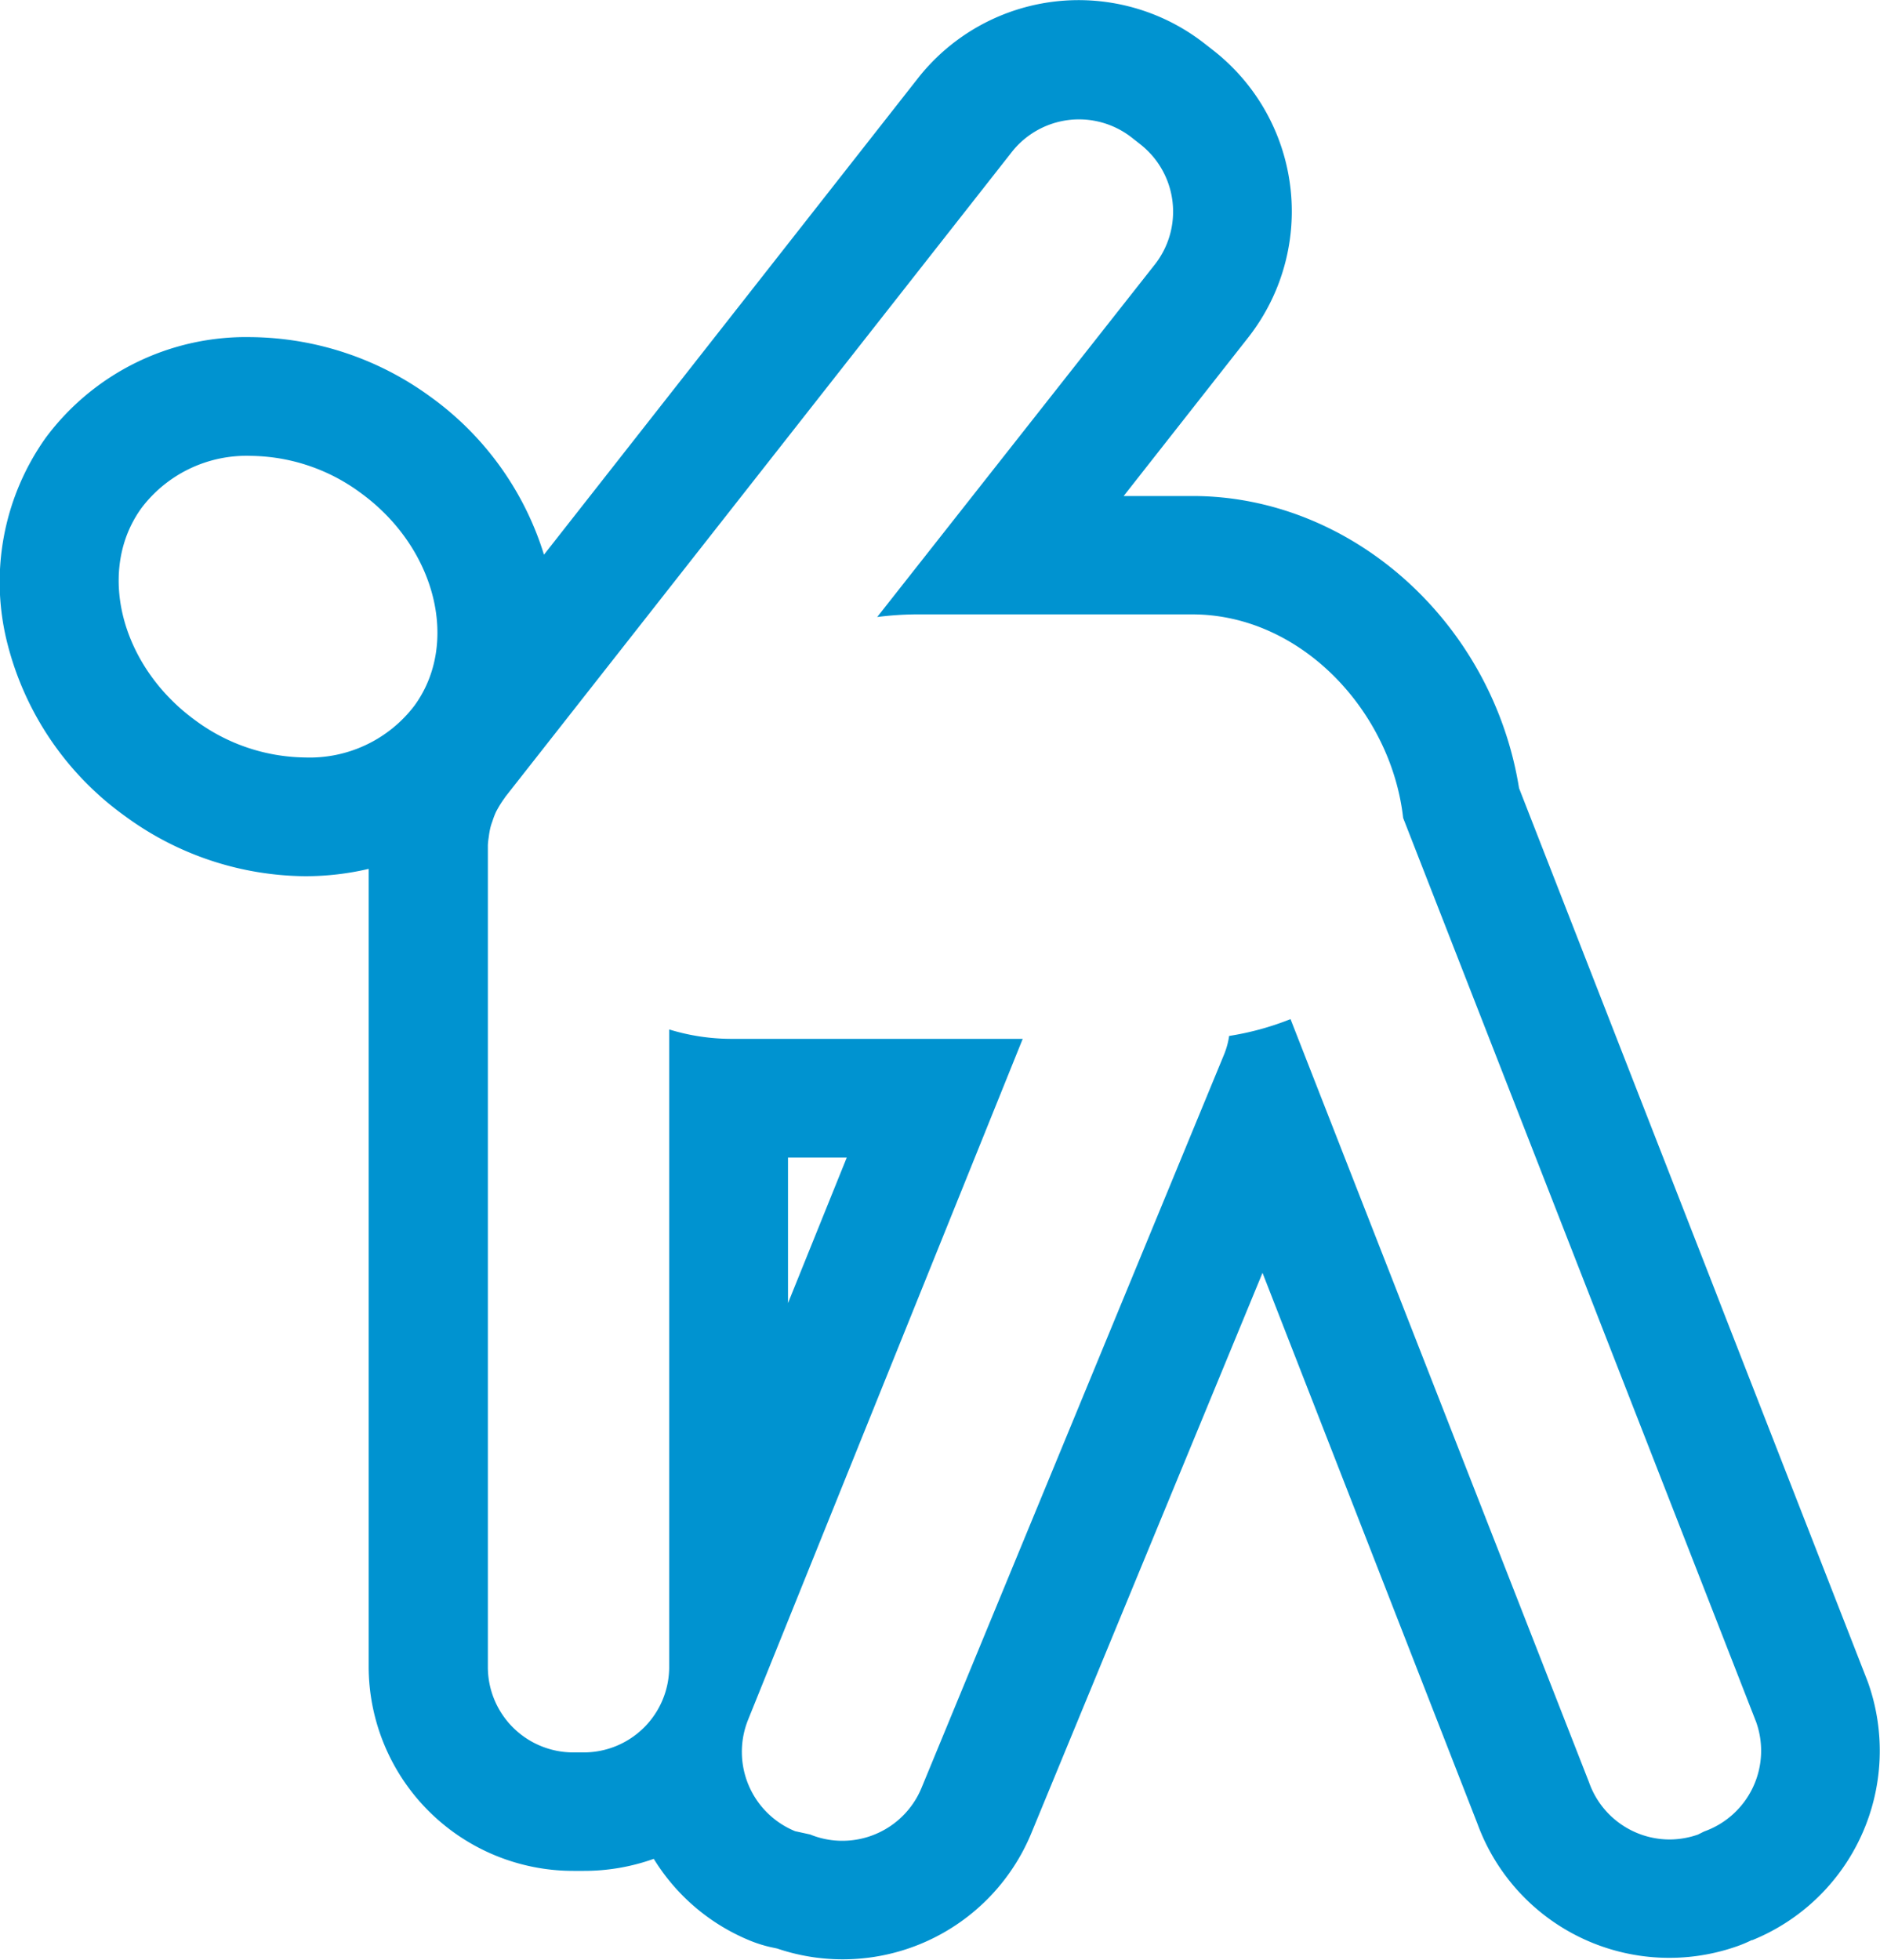<svg xmlns="http://www.w3.org/2000/svg" viewBox="0 0 200 208.44"><defs><style>.cls-1{fill:#0093d0;}</style></defs><title>physical-fitness-icon</title><g id="Layer_2" data-name="Layer 2"><g id="Layer_1-2" data-name="Layer 1"><path class="cls-1" d="M198.74,179c-.05-.13-.09-.25-.14-.37l-37-94.8c-2.82-17.57-17.75-31.07-34.75-31.07h-7.31l13.24-16.85a21.73,21.73,0,0,0-3.68-30.53l-.87-.68A21.74,21.74,0,0,0,97.67,8.3L57.87,59A32.49,32.49,0,0,0,45.8,42.21a32.87,32.87,0,0,0-19.1-6.35A26.54,26.54,0,0,0,4.86,46.57a26.48,26.48,0,0,0-4,22.16A32.37,32.37,0,0,0,13.36,86.85a32.8,32.8,0,0,0,19.1,6.35,29.43,29.43,0,0,0,6.76-.78V177.3A21.76,21.76,0,0,0,61,199h1.13a22,22,0,0,0,7.42-1.28,21.65,21.65,0,0,0,10.34,8.74,14.44,14.44,0,0,0,2,.63l.79.17a21.71,21.71,0,0,0,27.09-12.4l24.54-59.47L157.18,194a21.73,21.73,0,0,0,27.67,13,13.85,13.85,0,0,0,1.49-.63l.07,0A21.74,21.74,0,0,0,198.74,179ZM20.79,76.63c-8-5.81-10.56-16-5.71-22.63A14,14,0,0,1,26.7,48.49a20,20,0,0,1,11.67,3.94c8,5.81,10.56,16,5.71,22.64a14,14,0,0,1-11.62,5.5A20,20,0,0,1,20.79,76.63Zm160.5,118.18-.66.33a9.21,9.21,0,0,1-3,.52,9.1,9.1,0,0,1-8.58-6.07L137.29,108.4a30.19,30.19,0,0,1-6.53,1.79,8.43,8.43,0,0,1-.55,2L98.06,190.11a9.11,9.11,0,0,1-8.45,5.69,9,9,0,0,1-3.42-.67l-1.6-.35a9.12,9.12,0,0,1-5-11.87L108.8,110.5h-31a22.55,22.55,0,0,1-6.61-1V177.3a9.09,9.09,0,0,1-9.1,9.1H61a9.09,9.09,0,0,1-9.1-9.1V90.2c0-.11,0-.21,0-.32A8.65,8.65,0,0,1,52,89a9,9,0,0,1,.16-.93,5.68,5.68,0,0,1,.22-.7,8.89,8.89,0,0,1,.38-1c.09-.18.19-.35.29-.53a12.22,12.22,0,0,1,.66-1,1,1,0,0,1,.12-.17l53.8-68.49a9.1,9.1,0,0,1,12.79-1.53l.89.7a9.1,9.1,0,0,1,1.54,12.79L93.32,65.63a34.39,34.39,0,0,1,4.07-.28h29.44C138.45,65.35,148,75.7,149.27,87l37.56,96.18A9.11,9.11,0,0,1,181.29,194.81Zm-97.46-56.2V123.13h6.25Z"/></g></g></svg>